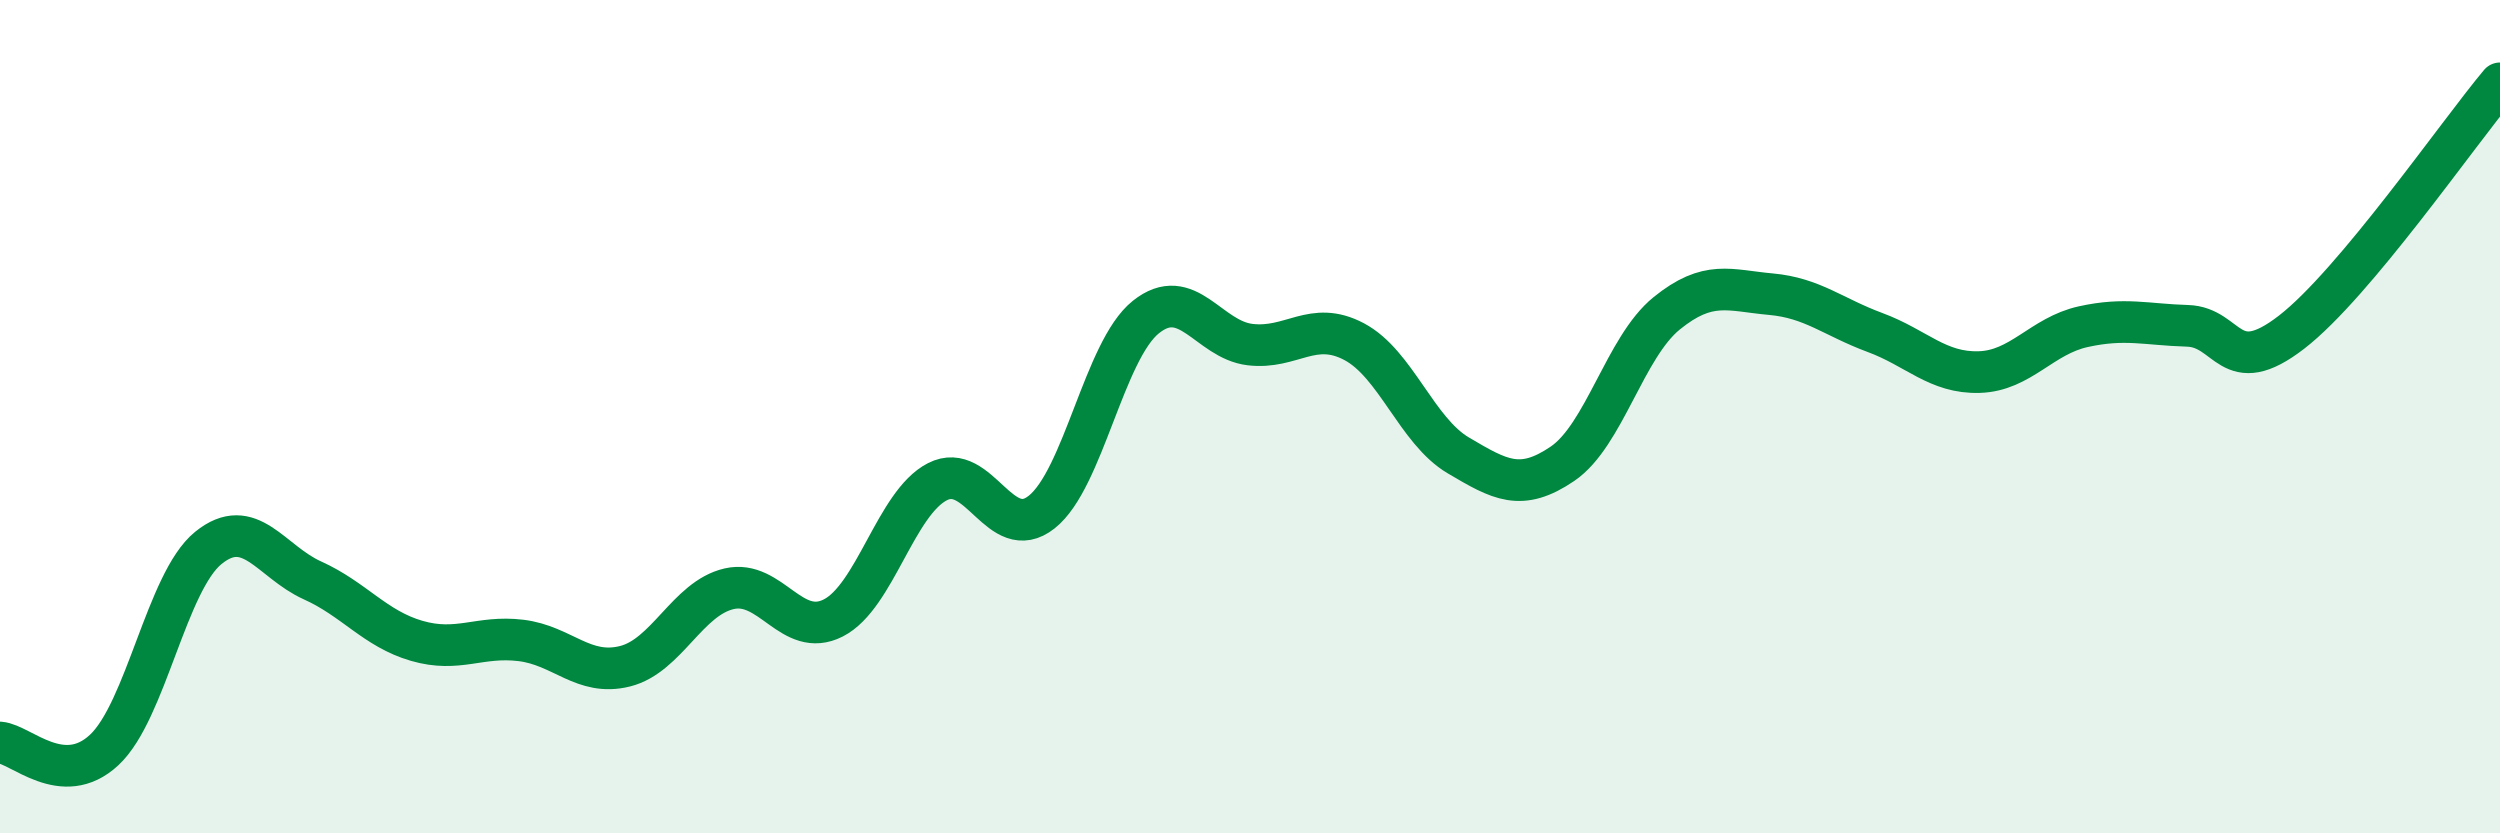 
    <svg width="60" height="20" viewBox="0 0 60 20" xmlns="http://www.w3.org/2000/svg">
      <path
        d="M 0,17.82 C 0.5,17.86 1.5,18.93 2.5,18 C 3.5,17.07 4,13.96 5,13.15 C 6,12.34 6.5,13.48 7.5,13.93 C 8.5,14.38 9,15.09 10,15.38 C 11,15.67 11.5,15.25 12.5,15.37 C 13.5,15.49 14,16.24 15,15.99 C 16,15.74 16.5,14.36 17.5,14.13 C 18.5,13.9 19,15.34 20,14.83 C 21,14.32 21.5,12.07 22.5,11.56 C 23.5,11.05 24,13.08 25,12.29 C 26,11.5 26.5,8.41 27.5,7.61 C 28.5,6.81 29,8.15 30,8.27 C 31,8.39 31.5,7.67 32.5,8.2 C 33.5,8.73 34,10.34 35,10.93 C 36,11.52 36.5,11.81 37.5,11.13 C 38.5,10.45 39,8.33 40,7.52 C 41,6.71 41.5,6.97 42.5,7.06 C 43.5,7.15 44,7.61 45,7.98 C 46,8.35 46.5,8.96 47.5,8.93 C 48.5,8.9 49,8.06 50,7.84 C 51,7.62 51.5,7.79 52.5,7.82 C 53.5,7.85 53.5,9.13 55,7.97 C 56.5,6.81 59,3.19 60,2L60 20L0 20Z"
        fill="#008740"
        opacity="0.1"
        stroke-linecap="round"
        stroke-linejoin="round"
      />
      <path
        d="M 0,17.82 C 0.5,17.86 1.5,18.93 2.5,18 C 3.5,17.07 4,13.96 5,13.15 C 6,12.34 6.5,13.48 7.5,13.93 C 8.5,14.38 9,15.09 10,15.38 C 11,15.67 11.5,15.25 12.5,15.37 C 13.5,15.49 14,16.24 15,15.99 C 16,15.74 16.5,14.36 17.5,14.13 C 18.5,13.9 19,15.34 20,14.83 C 21,14.32 21.5,12.07 22.5,11.56 C 23.5,11.05 24,13.08 25,12.29 C 26,11.5 26.5,8.41 27.5,7.61 C 28.5,6.81 29,8.15 30,8.27 C 31,8.39 31.5,7.67 32.5,8.2 C 33.5,8.73 34,10.34 35,10.93 C 36,11.52 36.5,11.81 37.5,11.13 C 38.5,10.45 39,8.33 40,7.52 C 41,6.71 41.5,6.97 42.5,7.06 C 43.5,7.15 44,7.61 45,7.98 C 46,8.35 46.5,8.96 47.5,8.93 C 48.5,8.9 49,8.06 50,7.84 C 51,7.62 51.5,7.79 52.5,7.82 C 53.5,7.85 53.5,9.13 55,7.97 C 56.5,6.81 59,3.19 60,2"
        stroke="#008740"
        stroke-width="1"
        fill="none"
        stroke-linecap="round"
        stroke-linejoin="round"
      />
    </svg>
  